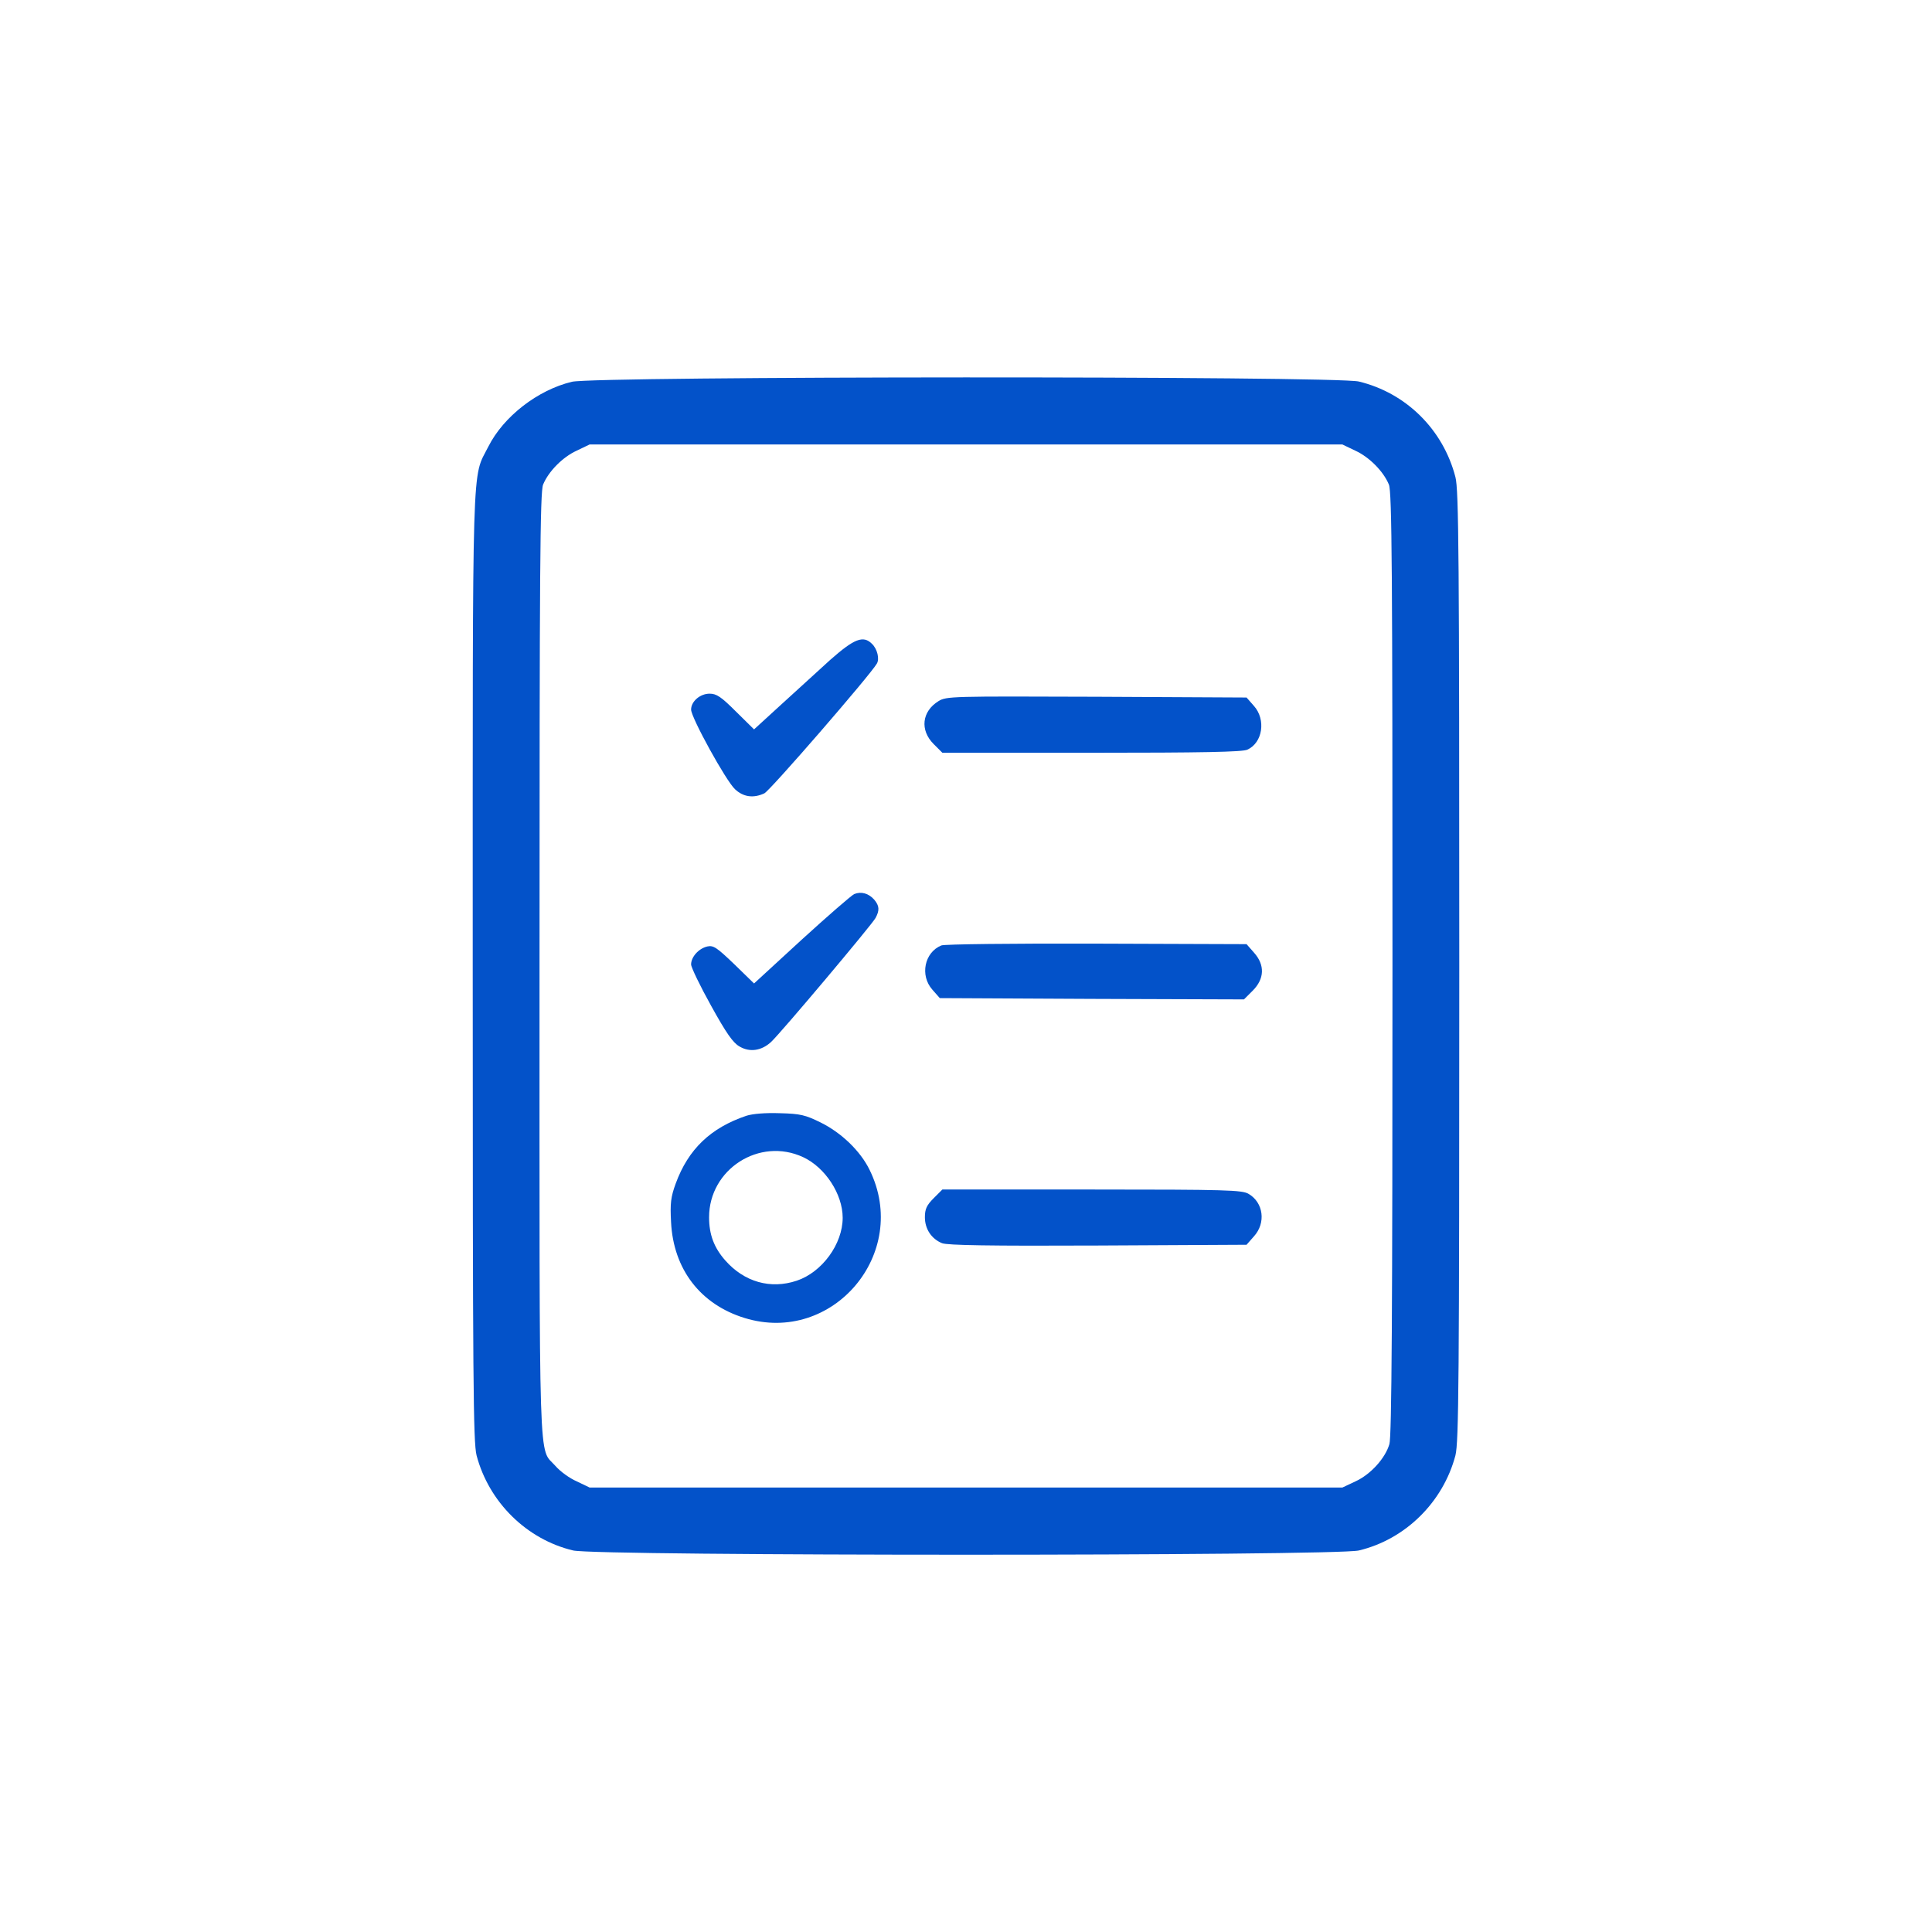 <?xml version="1.0" standalone="no"?>
<!DOCTYPE svg PUBLIC "-//W3C//DTD SVG 20010904//EN"
 "http://www.w3.org/TR/2001/REC-SVG-20010904/DTD/svg10.dtd">
<svg version="1.0" xmlns="http://www.w3.org/2000/svg"
 width="752pt" height="752pt" viewBox="0 0 752 752"
 preserveAspectRatio="xMidYMid meet">

<g transform="translate(0,752) scale(0.1,-0.1)"
fill="#0352C9" stroke="none">
<path d="M2226 6034 c-133 -32 -266 -135 -325 -252 -65 -129 -61 7 -61 -2022
0 -1625 2 -1853 15 -1905 48 -182 195 -327 376 -370 97 -22 2961 -22 3058 0
181 43 328 188 376 370 13 52 15 280 15 1905 0 1602 -2 1853 -15 1903 -48 186
-193 328 -376 372 -93 22 -2972 21 -3063 -1z m3049 -268 c55 -25 110 -81 131
-132 12 -28 14 -334 14 -1865 0 -1361 -3 -1842 -12 -1870 -16 -55 -73 -118
-132 -145 l-51 -24 -1465 0 -1465 0 -50 24 c-28 12 -65 39 -83 60 -67 77 -62
-79 -62 1948 0 1537 2 1844 14 1872 21 51 76 107 131 132 l50 24 1465 0 1465
0 50 -24z"/>
<path d="M3232 4952 c-48 -44 -134 -122 -192 -175 l-105 -96 -70 69 c-58 58
-76 70 -103 70 -37 0 -72 -30 -72 -62 0 -31 136 -278 171 -310 32 -30 71 -36
114 -16 21 9 412 460 438 505 11 18 2 57 -19 77 -34 34 -69 20 -162 -62z"/>
<path d="M3653 4791 c-65 -40 -73 -113 -19 -167 l34 -34 581 0 c428 0 587 3
606 12 60 27 73 117 26 170 l-29 33 -584 3 c-564 2 -584 2 -615 -17z"/>
<path d="M3325 4040 c-11 -5 -103 -85 -205 -178 l-185 -170 -77 75 c-69 66
-81 74 -105 69 -34 -8 -63 -41 -63 -70 0 -11 35 -84 78 -161 58 -105 85 -144
110 -158 40 -24 86 -17 123 17 38 35 393 457 407 483 16 30 15 47 -5 71 -22
25 -51 33 -78 22z"/>
<path d="M3664 3840 c-66 -27 -84 -117 -35 -172 l29 -33 592 -3 592 -2 34 34
c46 46 48 100 5 148 l-29 33 -584 2 c-321 1 -593 -2 -604 -7z"/>
<path d="M2905 3177 c-139 -47 -226 -130 -275 -264 -19 -52 -22 -77 -18 -150
9 -183 114 -320 286 -373 343 -106 646 252 487 576 -36 74 -110 145 -191 185
-59 29 -78 34 -158 36 -56 2 -106 -2 -131 -10z m221 -161 c86 -40 154 -144
154 -236 0 -102 -80 -212 -179 -245 -102 -34 -204 -5 -278 79 -44 50 -63 101
-63 168 0 187 196 313 366 234z"/>
<path d="M3634 2856 c-27 -27 -34 -42 -34 -74 0 -45 25 -84 67 -101 21 -8 185
-11 606 -9 l579 3 29 33 c47 52 37 131 -21 165 -25 15 -85 17 -610 17 l-582 0
-34 -34z"/>
</g>
</svg>

